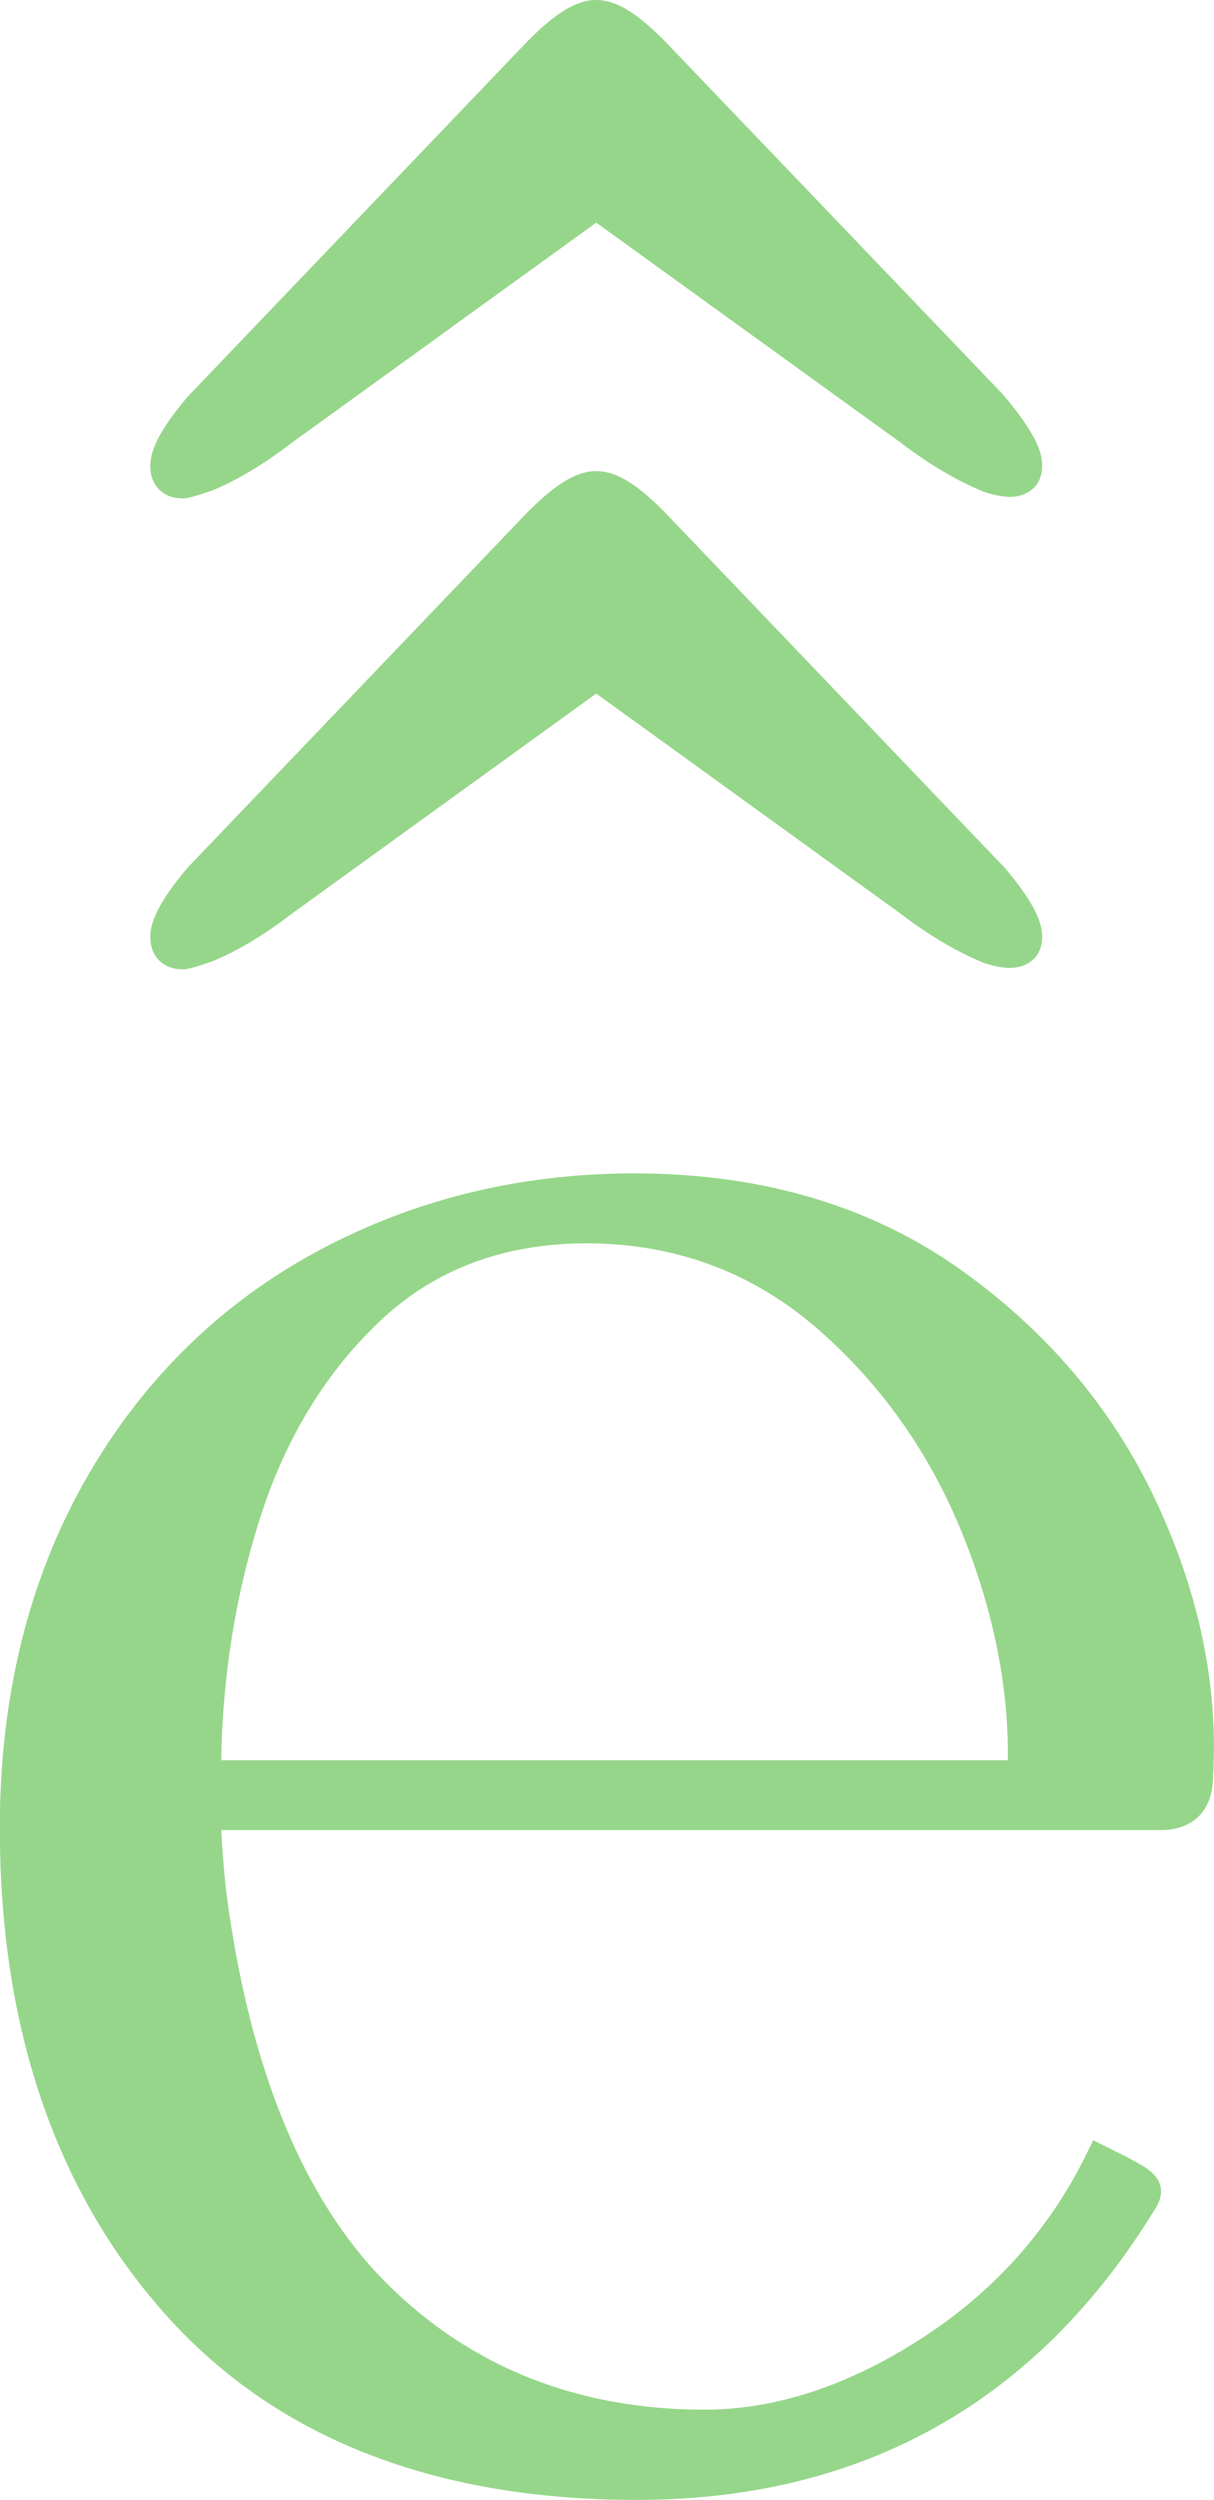 <?xml version="1.0" encoding="UTF-8"?><svg id="Capa_2" xmlns="http://www.w3.org/2000/svg" viewBox="0 0 67.13 138.24"><defs><style>.cls-1{fill:#96d68a;stroke-width:0px;}</style></defs><g id="Motivos"><path class="cls-1" d="M52.88,70.04c-4.9-3.42-10.89-5.16-17.81-5.16-6.42,0-12.39,1.49-17.73,4.42-5.36,2.94-9.64,7.22-12.72,12.71-3.07,5.48-4.63,11.89-4.63,19.06,0,11.02,3.07,20.06,9.12,26.86,6.07,6.84,14.85,10.3,26.1,10.3,12.5,0,22.16-5.43,28.67-16.1.44-.67.35-1.19.19-1.52-.17-.33-.48-.62-.96-.9-.34-.19-.61-.34-.8-.44l-1.86-.93-.36.74c-2.06,4.21-5.15,7.66-9.18,10.25-4.02,2.59-8.04,3.91-11.95,3.91-6.98,0-12.88-2.33-17.52-6.93-4.67-4.63-7.68-11.98-8.95-21.85-.13-1.33-.22-2.43-.25-3.27h51.93c1.85,0,2.91-1.11,2.91-3,.29-5.04-.79-10.18-3.21-15.3-2.42-5.12-6.12-9.45-11-12.86ZM32.43,68.75c4.79,0,9.01,1.53,12.56,4.54,3.59,3.06,6.35,6.91,8.2,11.45,1.74,4.29,2.59,8.52,2.54,12.59H12.23c.08-4.71.81-9.23,2.18-13.48,1.43-4.44,3.7-8.11,6.74-10.93,2.98-2.77,6.78-4.17,11.28-4.17Z"/><path class="cls-1" d="M10.38,21.93c-1.42,1.68-2.07,2.87-2.07,3.83,0,1.09.71,1.8,1.8,1.8.19,0,.43-.03,1.63-.44,1.38-.57,2.88-1.47,4.4-2.64l16.83-12.17,16.76,12.11c1.59,1.22,3.1,2.12,4.66,2.77,1.17.39,1.99.38,2.59-.06.54-.38.65-.96.65-1.38,0-.96-.65-2.15-2.19-3.96L36.71,2.22c-1.48-1.48-2.61-2.22-3.74-2.22s-2.28.75-3.79,2.27L10.38,21.93Z"/><path class="cls-1" d="M55.43,47.85l-18.72-19.58c-1.48-1.48-2.61-2.22-3.74-2.22s-2.28.75-3.79,2.26l-18.8,19.66c-1.42,1.68-2.07,2.88-2.07,3.83,0,1.09.71,1.8,1.8,1.8.19,0,.43-.03,1.63-.44,1.38-.57,2.88-1.47,4.4-2.64l16.83-12.17,16.76,12.12c1.59,1.22,3.1,2.12,4.66,2.77.77.25,1.82.5,2.59-.06.54-.39.65-.96.65-1.38,0-.96-.65-2.15-2.19-3.96Z"/></g></svg>
